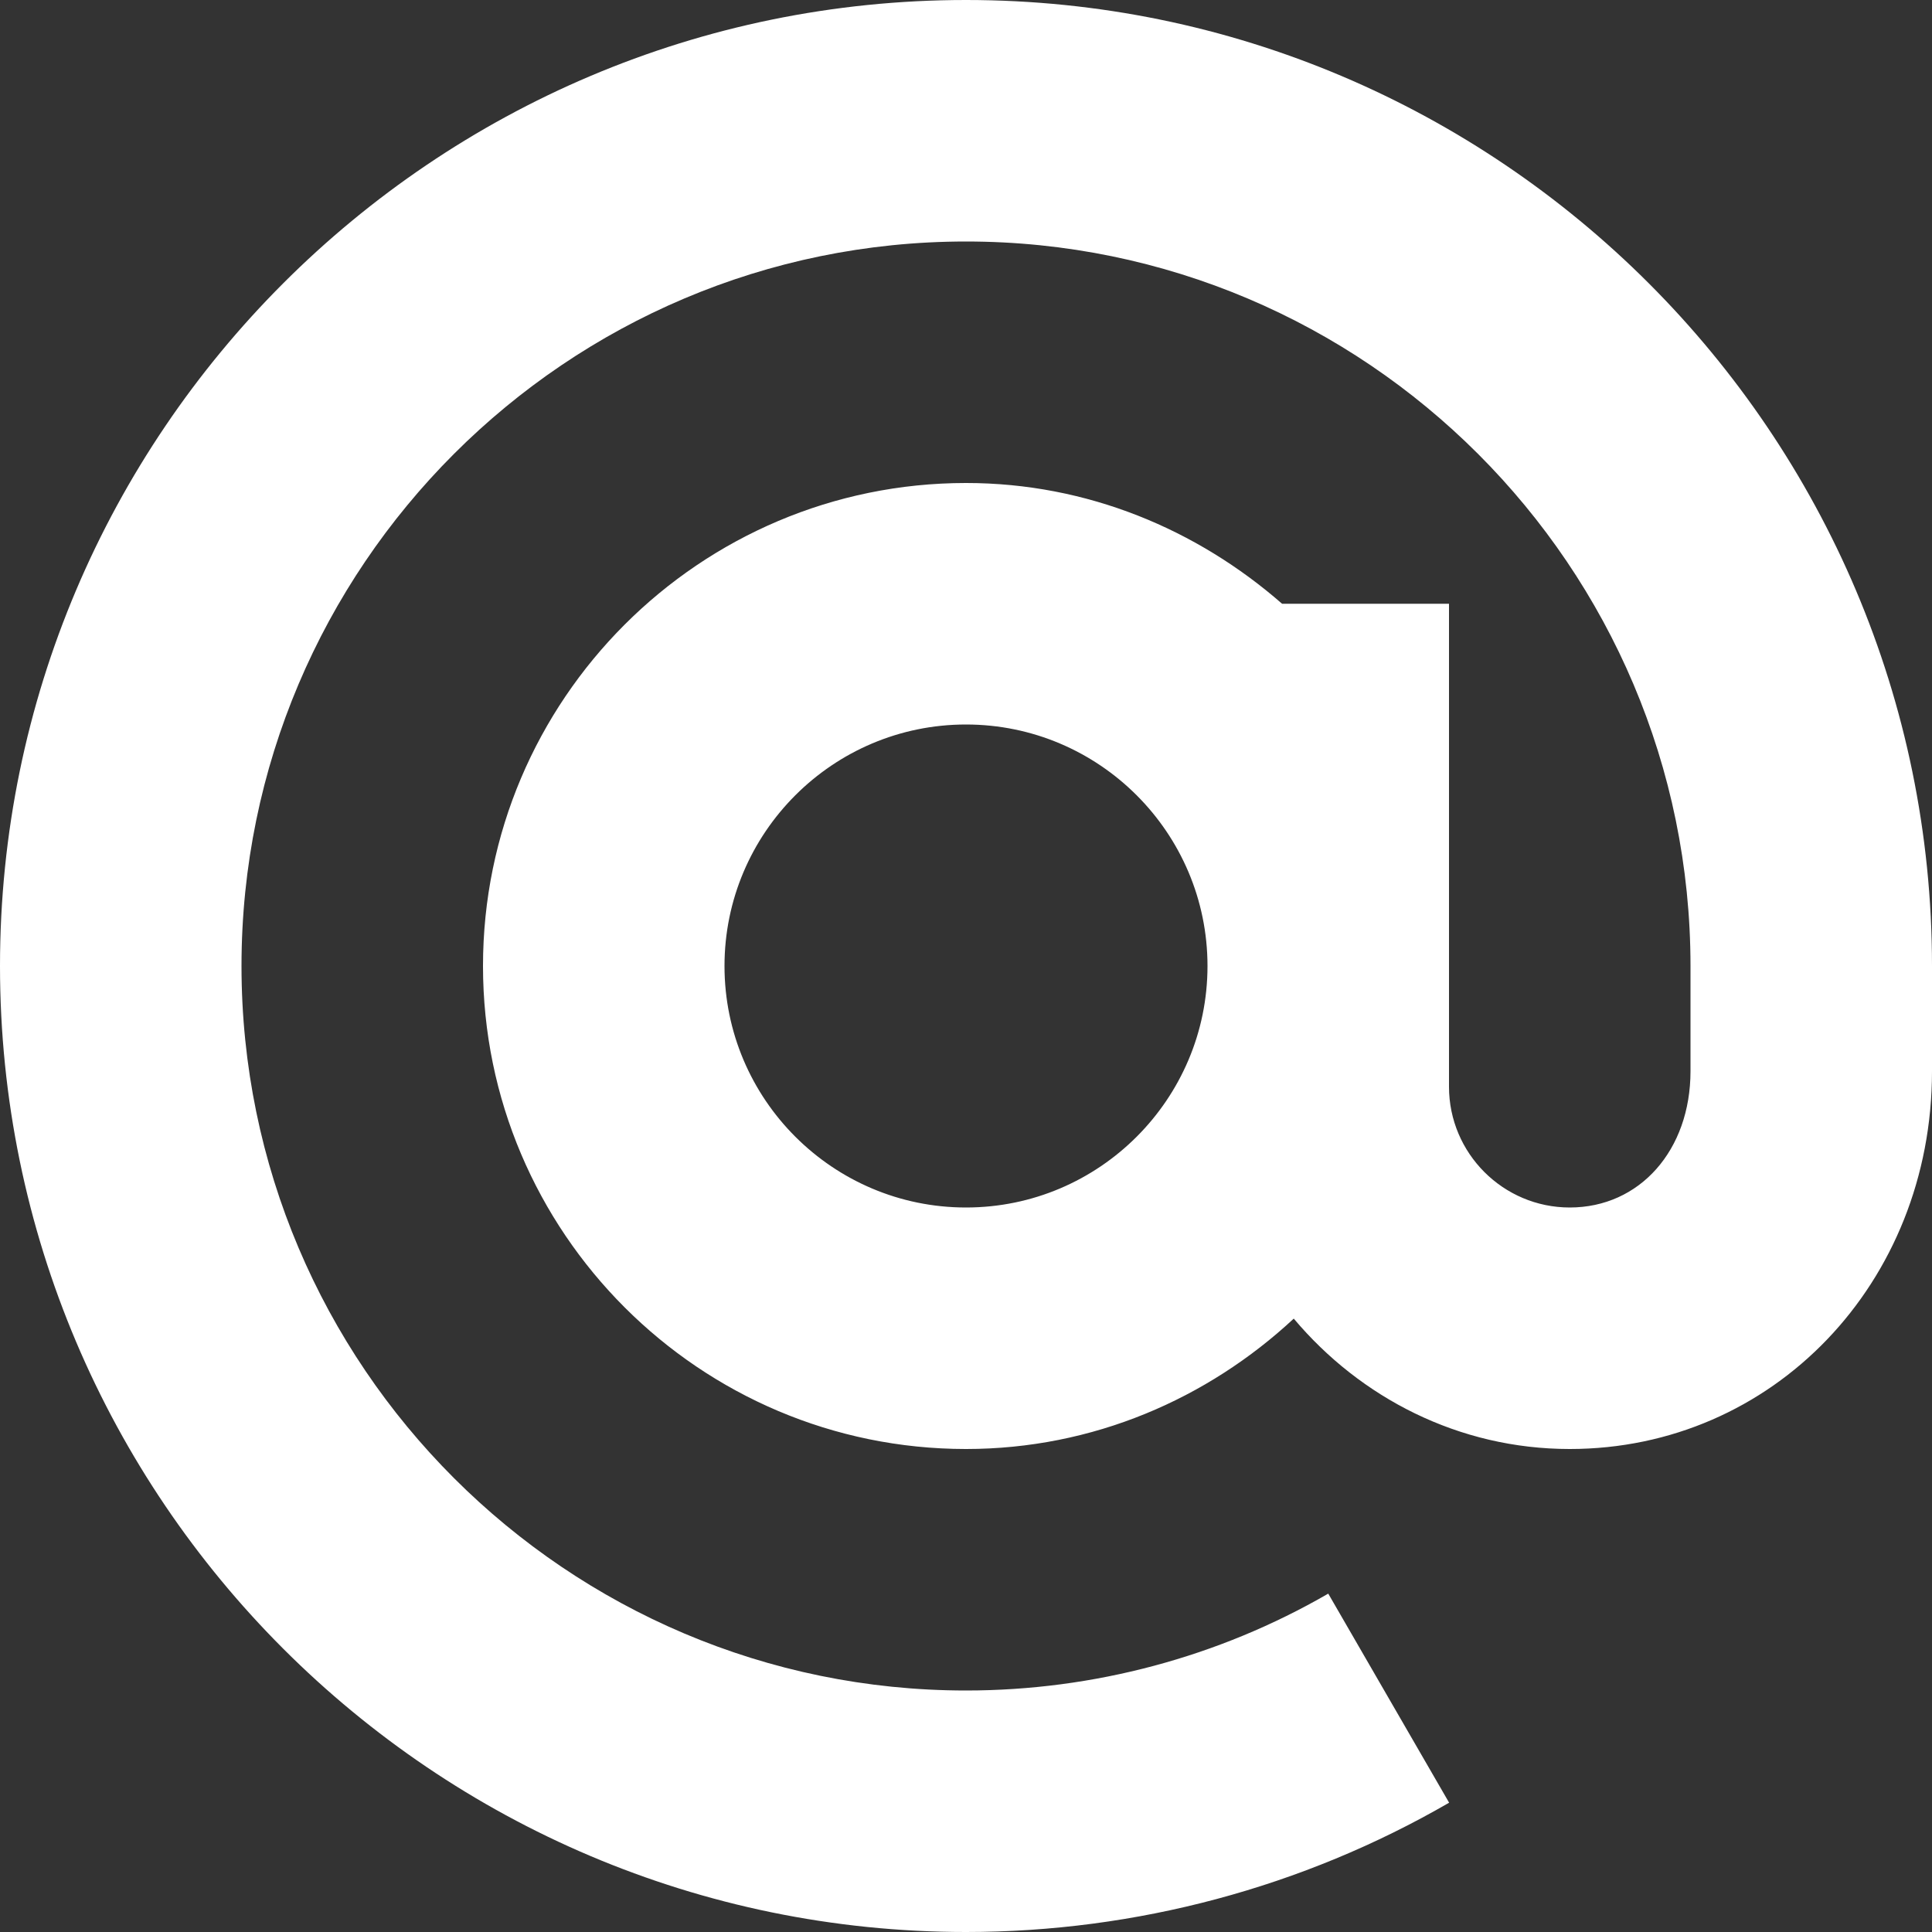 <?xml version="1.0" encoding="UTF-8"?> <svg xmlns="http://www.w3.org/2000/svg" width="512" height="512" viewBox="0 0 512 512" fill="none"><rect x="0" y="0" width="512" height="512" fill="#333333" stroke="none"/><g clip-path="url(#clip0_23_145)"><path d="M256 0C114.843 0 0 114.843 0 256C0 397.157 114.843 512 256 512C301.016 512 345.281 500.156 384.031 477.735L352 422.328C322.969 439.125 289.765 448 256 448C150.125 448 64 361.875 64 256C64 150.125 150.125 64 256 64C361.875 64 448 150.125 448 256V283.875C448 304.813 434.548 320 416 320C398.359 320 383.999 305.64 383.999 287.999V160H339.764C317.252 140.333 288.169 127.999 256 127.999C185.422 127.999 127.999 185.422 127.999 256C127.999 326.578 185.422 384.001 256 384.001C289.609 384.001 319.996 370.709 342.86 349.446C360.483 370.39 386.549 384.001 416 384.001C469.828 384.001 512 340.017 512 283.875V256C512 114.843 397.157 0 256 0ZM256 320C220.703 320 192 291.296 192 256C192 220.703 220.704 192 256 192C291.297 192 320 220.704 320 256C320 291.297 291.297 320 256 320Z" fill="white"></path></g><defs><clipPath id="clip0_23_145"><rect width="512" height="512" fill="white"></rect></clipPath></defs></svg> 